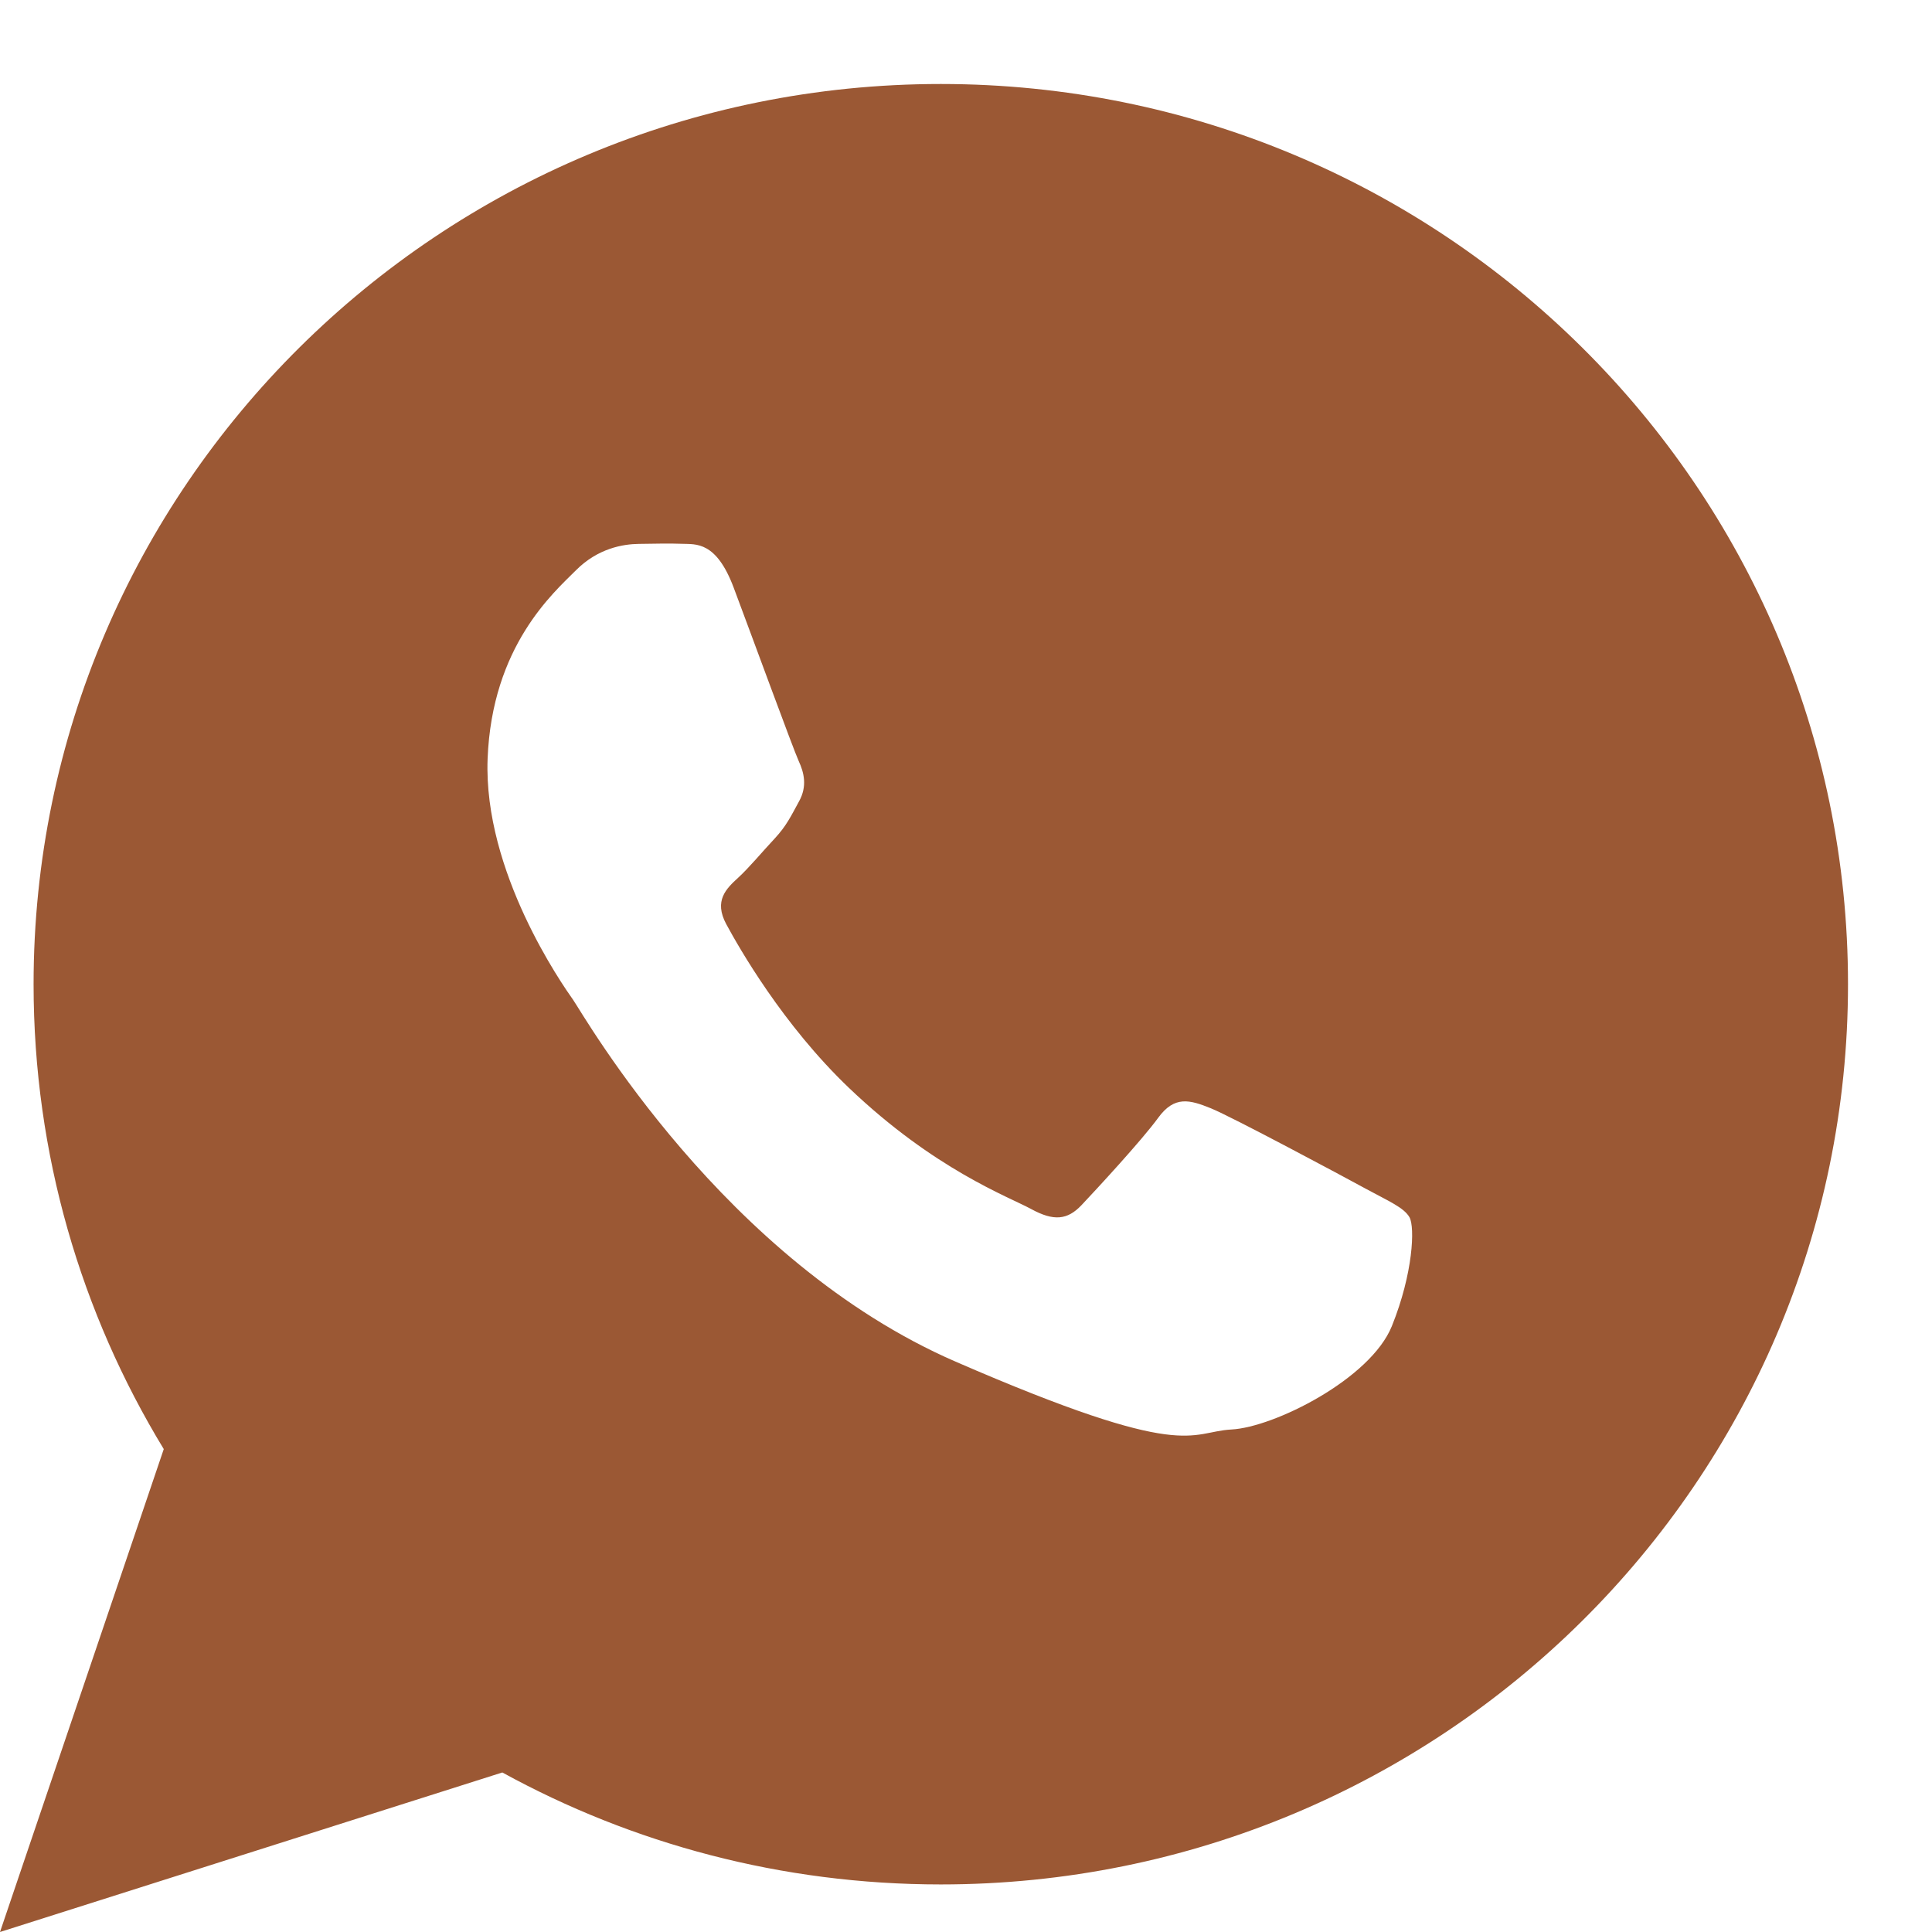 <svg width="21" height="21" viewBox="0 0 21 21" fill="none" xmlns="http://www.w3.org/2000/svg">
<path d="M10.226 0.913C4.78 0.913 0.365 5.294 0.365 10.698C0.365 12.547 0.882 14.275 1.78 15.751L0 21L5.46 19.266C6.872 20.041 8.497 20.483 10.226 20.483C15.672 20.483 20.087 16.102 20.087 10.698C20.087 5.294 15.672 0.913 10.226 0.913ZM15.129 14.414C14.897 14.989 13.848 15.514 13.385 15.538C12.922 15.563 12.909 15.896 10.388 14.801C7.867 13.706 6.35 11.042 6.231 10.87C6.111 10.7 5.254 9.478 5.3 8.249C5.347 7.02 6.02 6.44 6.26 6.199C6.5 5.958 6.775 5.914 6.943 5.912C7.142 5.909 7.27 5.906 7.417 5.911C7.564 5.917 7.785 5.881 7.975 6.388C8.166 6.896 8.623 8.144 8.681 8.271C8.74 8.398 8.776 8.546 8.686 8.709C8.596 8.873 8.55 8.975 8.419 9.116C8.287 9.257 8.142 9.432 8.024 9.54C7.894 9.659 7.757 9.79 7.894 10.045C8.032 10.3 8.507 11.137 9.23 11.827C10.159 12.713 10.96 13.007 11.207 13.141C11.454 13.276 11.602 13.261 11.755 13.1C11.908 12.938 12.412 12.394 12.589 12.15C12.766 11.907 12.932 11.954 13.16 12.046C13.388 12.138 14.602 12.788 14.849 12.923C15.096 13.057 15.261 13.126 15.321 13.232C15.38 13.339 15.361 13.839 15.129 14.414Z" fill="#9B5834"/>
</svg>

